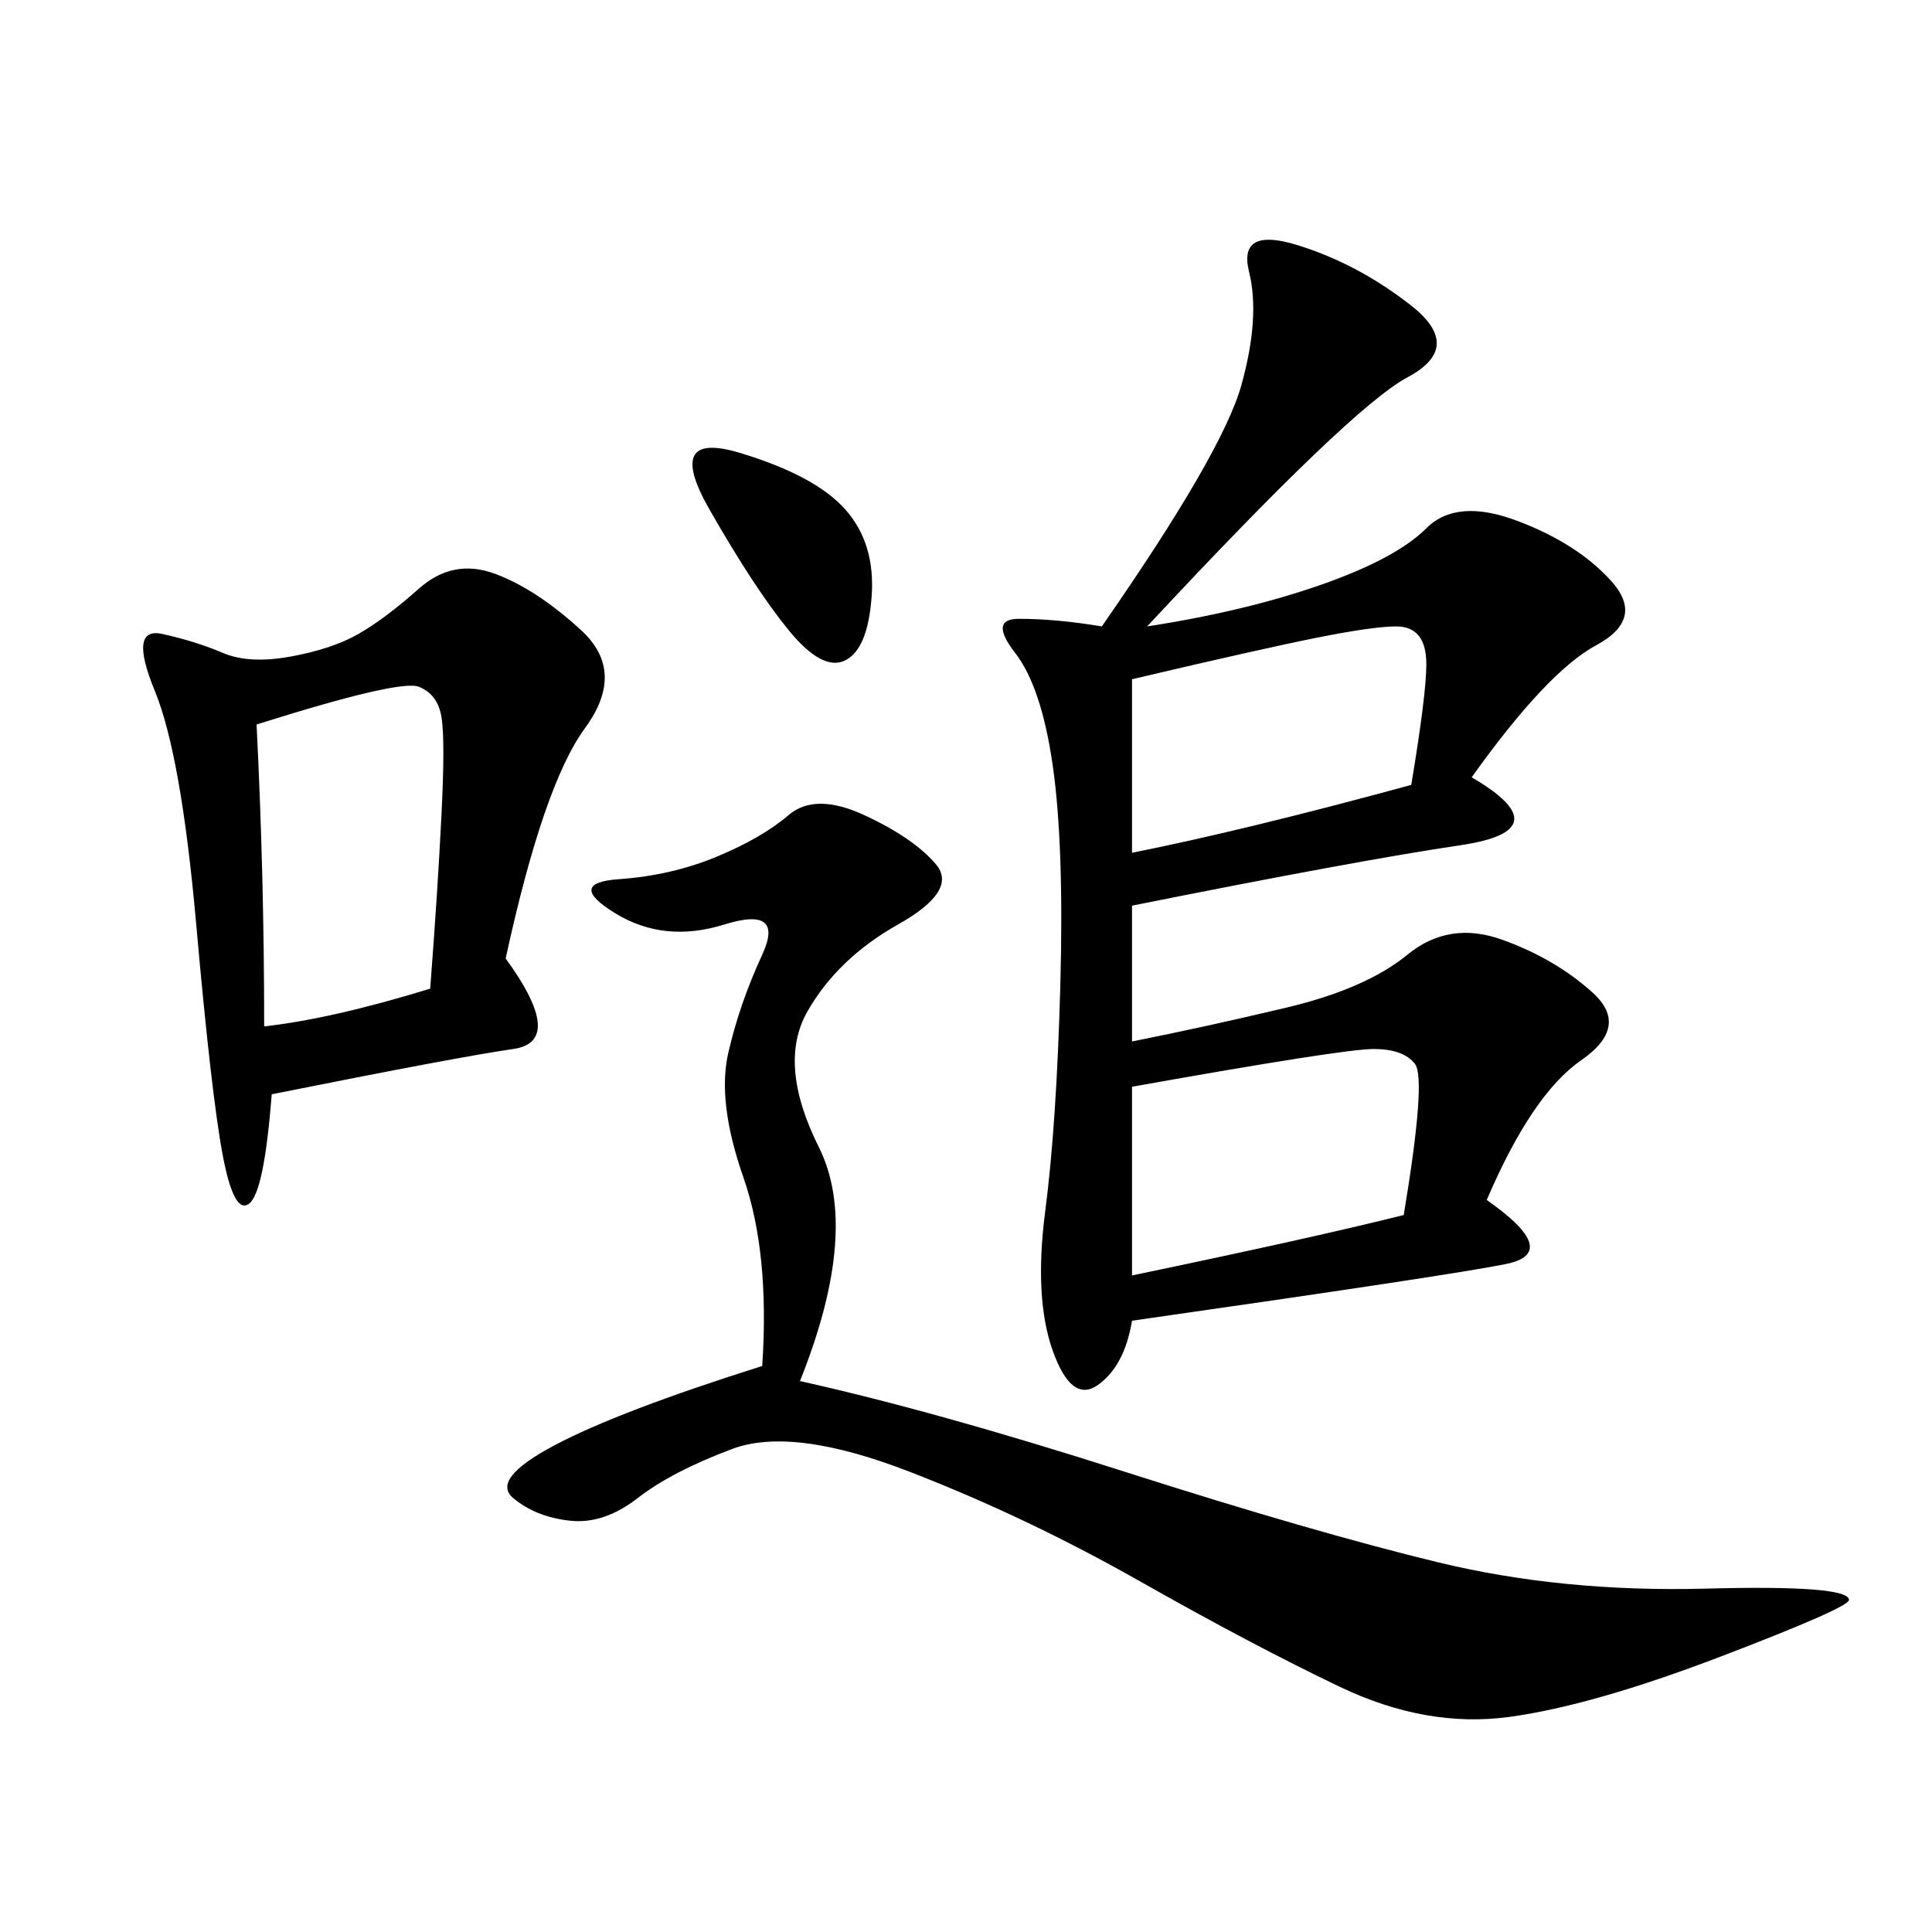 <svg xmlns="http://www.w3.org/2000/svg" xmlns:xlink="http://www.w3.org/1999/xlink" width="300" height="300"><path d="M178.13 97.27Q193.36 94.92 205.08 90.82Q216.80 86.72 221.48 82.03Q226.17 77.34 235.55 80.86Q244.92 84.38 250.20 90.23Q255.47 96.09 247.85 100.20Q240.23 104.30 228.52 120.70L228.52 120.70Q242.58 128.91 226.76 131.25Q210.94 133.59 175.78 140.63L175.78 140.63L175.78 161.72Q187.50 159.38 199.80 156.45Q212.11 153.52 218.55 148.24Q225 142.97 233.20 145.90Q241.41 148.83 247.27 154.10Q253.13 159.38 245.51 164.65Q237.89 169.92 230.86 186.33L230.86 186.33Q242.58 194.53 233.79 196.29Q225 198.05 175.78 205.08L175.78 205.08Q174.61 212.11 170.51 215.04Q166.41 217.97 163.48 209.77Q160.55 201.56 162.30 188.09Q164.06 174.61 164.65 152.93Q165.23 131.25 163.48 118.95Q161.72 106.64 157.62 101.37Q153.52 96.09 158.20 96.09L158.20 96.09Q164.06 96.09 171.09 97.27L171.09 97.27Q189.84 70.31 192.77 59.77Q195.70 49.22 193.95 42.19Q192.19 35.16 201.56 38.09Q210.94 41.02 219.14 47.46Q227.34 53.91 218.55 58.59Q209.77 63.28 178.13 97.27L178.13 97.27ZM124.22 214.45Q145.31 219.14 174.61 228.52Q203.91 237.89 223.24 242.58Q242.58 247.27 264.84 246.68Q287.11 246.09 287.11 248.44L287.11 248.44Q287.11 249.61 267.19 257.23Q247.27 264.84 234.38 266.60Q221.48 268.36 208.01 261.91Q194.53 255.47 176.95 245.51Q159.38 235.55 141.21 228.52Q123.05 221.48 113.67 225Q104.30 228.52 99.02 232.62Q93.75 236.72 88.48 236.13Q83.20 235.55 79.69 232.62Q76.17 229.69 86.13 224.41Q96.09 219.14 118.36 212.11L118.36 212.11Q119.53 194.53 115.43 182.81Q111.33 171.09 113.09 163.48Q114.84 155.86 118.36 148.24Q121.88 140.63 112.50 143.55Q103.13 146.48 95.51 141.80Q87.89 137.11 96.09 136.52Q104.30 135.94 111.33 133.01Q118.36 130.08 122.46 126.56Q126.56 123.05 134.18 126.56Q141.80 130.08 145.31 134.18Q148.83 138.28 139.45 143.55Q130.08 148.83 125.39 157.03Q120.70 165.23 127.15 178.13Q133.59 191.02 124.22 214.45L124.22 214.45ZM78.52 148.83Q87.89 161.72 79.69 162.89Q71.48 164.06 42.19 169.92L42.19 169.92Q41.02 185.16 38.67 186.91Q36.33 188.67 34.57 179.30Q32.81 169.92 30.47 143.55Q28.13 117.19 24.02 107.23Q19.92 97.27 25.20 98.44Q30.47 99.61 34.57 101.37Q38.67 103.13 45.12 101.95Q51.56 100.78 55.66 98.44Q59.77 96.09 65.04 91.41Q70.31 86.72 76.76 89.06Q83.20 91.41 90.23 97.85Q97.27 104.30 90.82 113.09Q84.38 121.88 78.52 148.83L78.52 148.83ZM39.84 112.50Q41.02 135.94 41.02 159.38L41.02 159.38Q51.56 158.20 66.80 153.52L66.80 153.52Q67.97 138.28 68.55 126.56Q69.14 114.84 68.55 111.33Q67.97 107.81 65.04 106.64Q62.11 105.47 39.84 112.50L39.84 112.50ZM175.78 168.75L175.78 198.05Q203.91 192.19 217.97 188.67L217.97 188.67Q221.48 167.58 219.73 165.23Q217.97 162.89 213.28 162.89L213.28 162.89Q208.59 162.89 175.78 168.75L175.78 168.75ZM175.78 105.47L175.78 132.42Q193.36 128.91 219.14 121.88L219.14 121.88Q221.48 107.81 221.48 103.13L221.48 103.13Q221.48 97.27 216.80 97.27L216.80 97.27Q213.28 97.27 204.49 99.02Q195.70 100.78 175.78 105.47L175.78 105.47ZM114.84 70.31Q126.56 73.83 131.25 79.10Q135.94 84.38 135.35 92.58Q134.77 100.78 131.25 102.54Q127.73 104.30 122.46 97.85Q117.19 91.41 110.16 79.10Q103.13 66.80 114.84 70.31L114.84 70.31Z"/></svg>